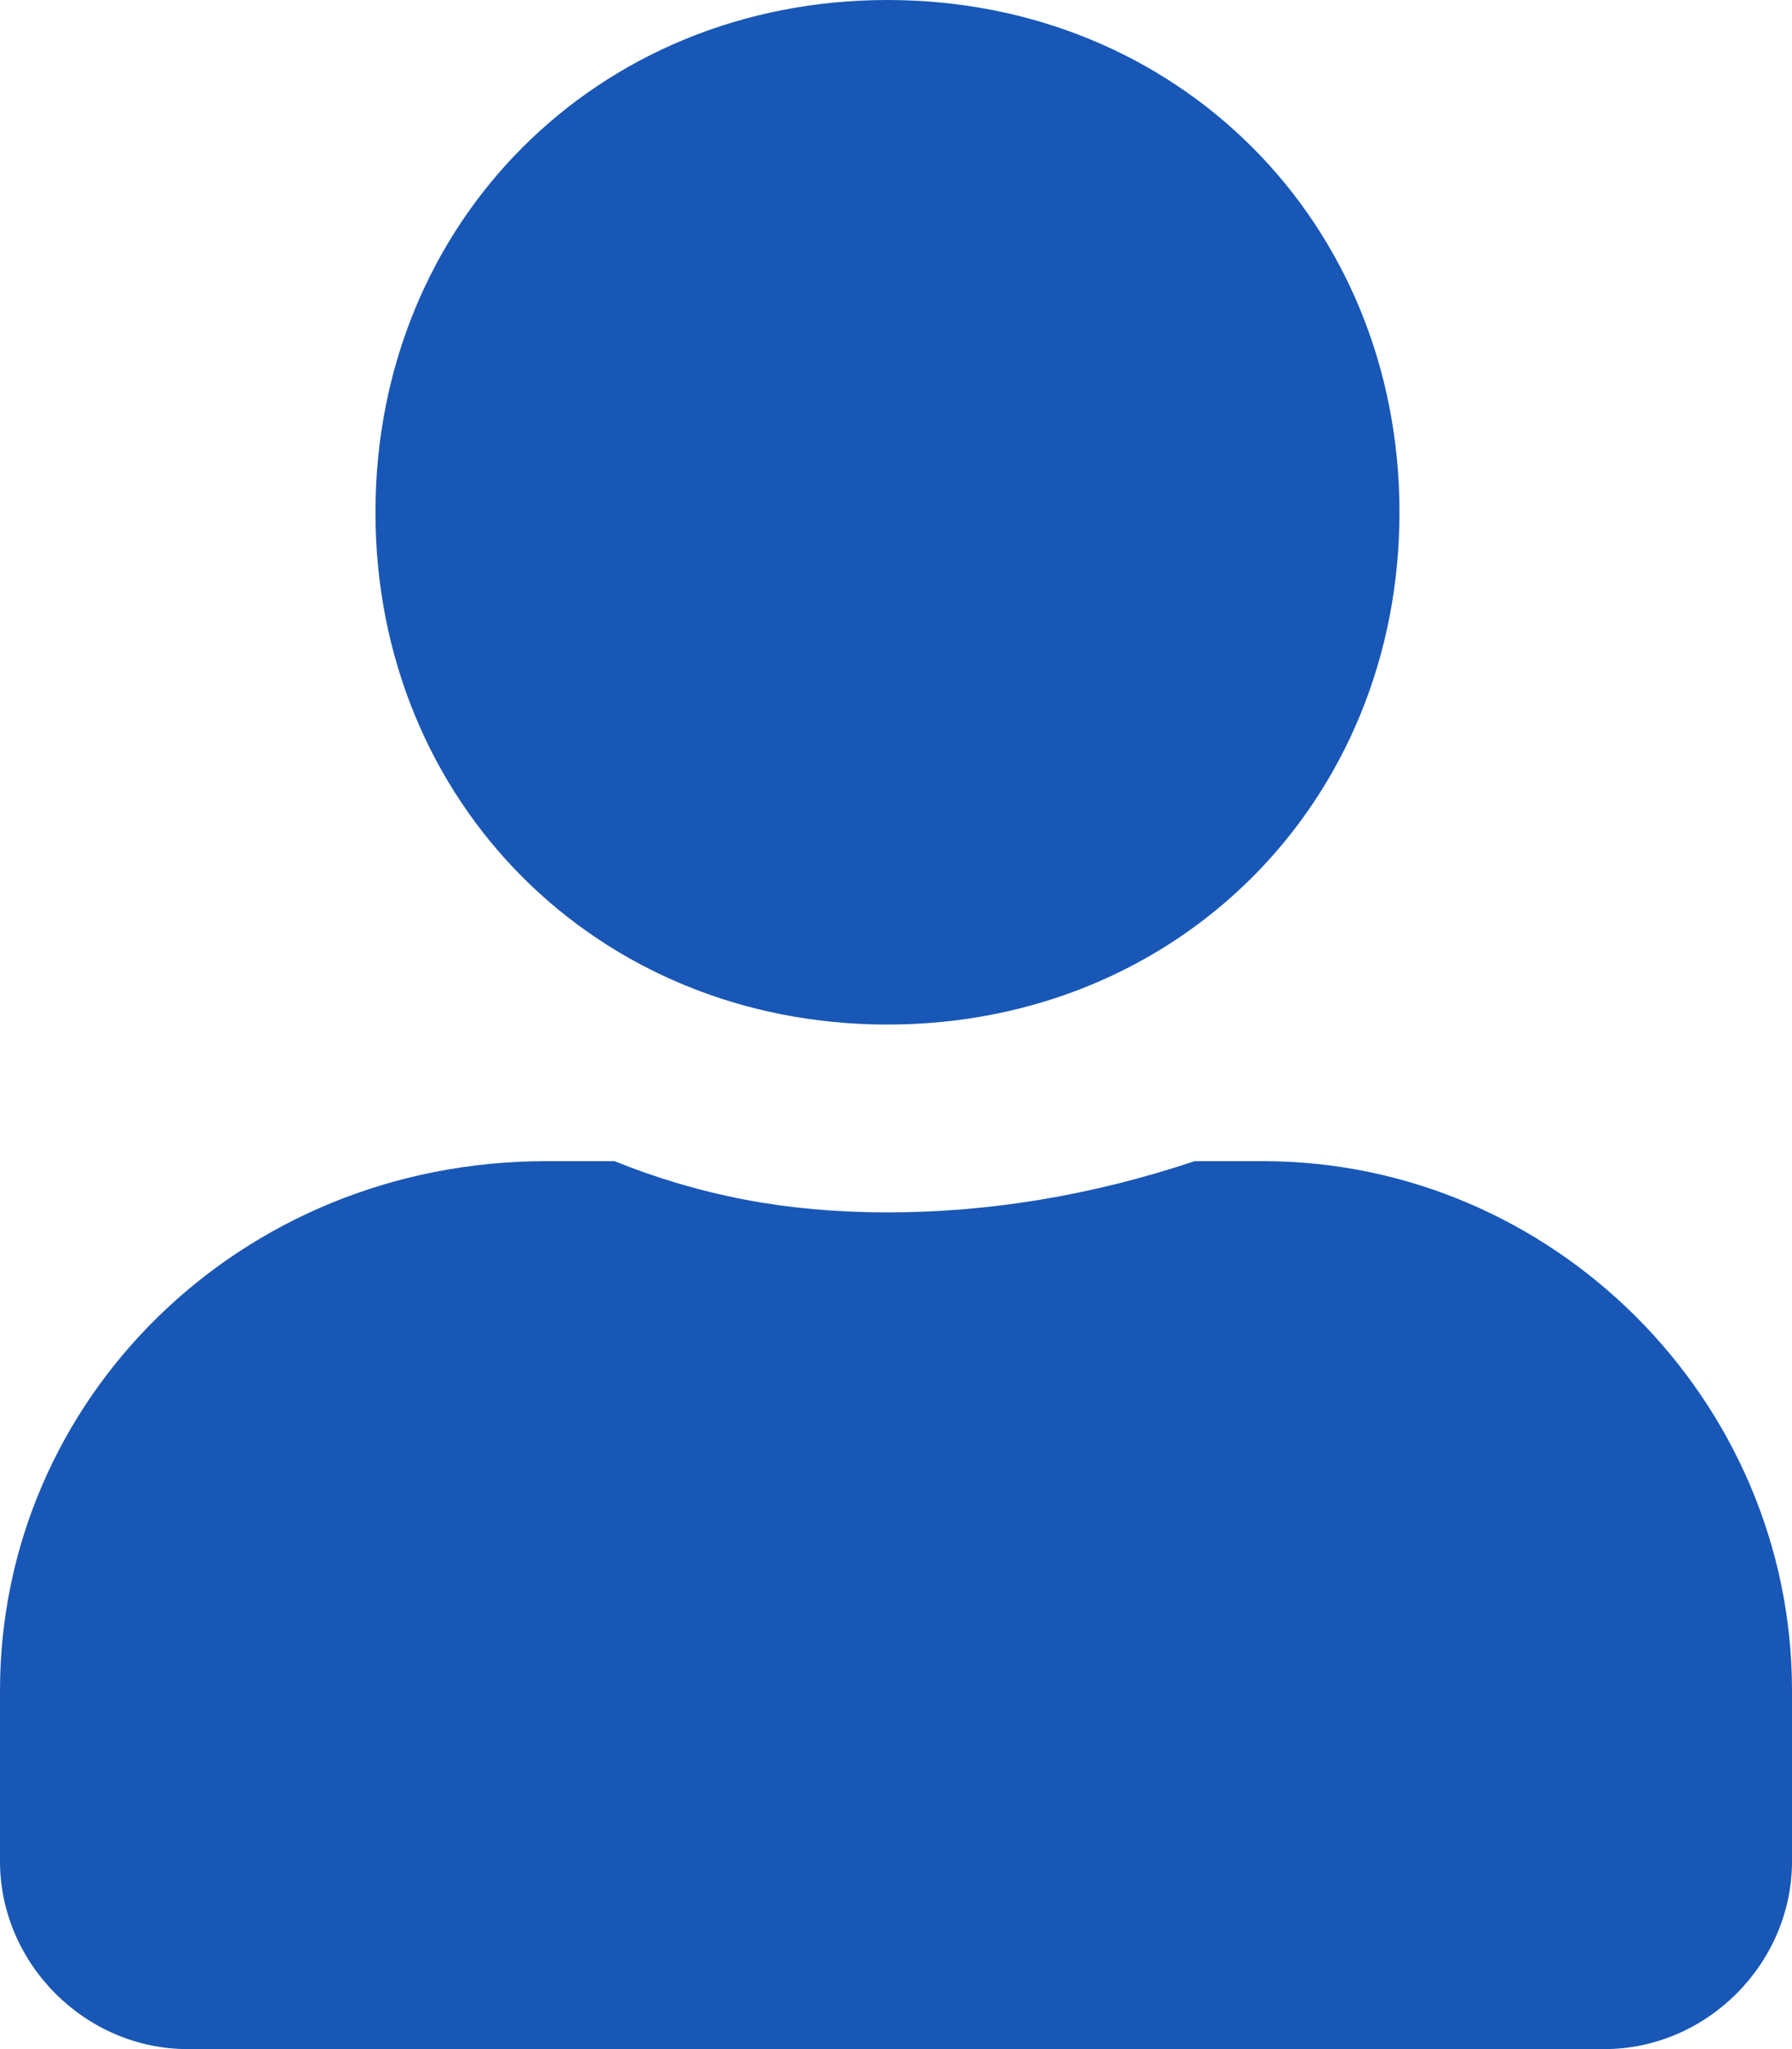 <?xml version="1.0" encoding="utf-8"?>
<!-- Generator: Adobe Illustrator 25.2.1, SVG Export Plug-In . SVG Version: 6.00 Build 0)  -->
<svg version="1.1" id="Layer_1" xmlns="http://www.w3.org/2000/svg" xmlns:xlink="http://www.w3.org/1999/xlink" x="0px" y="0px"
	 viewBox="0 0 10.5 12" style="enable-background:new 0 0 10.5 12;" xml:space="preserve">
<style type="text/css">
	.st0{clip-path:url(#SVGID_2_);}
	.st1{fill:#1857B6;}
	.st2{fill:#DC710F;}
</style>
<path class="st1" d="M10.5,9.9v1c0,0.6-0.5,1.1-1.1,1.1H1.1C0.5,12,0,11.5,0,10.9v-1c0-1.7,1.4-3.1,3.2-3.1h0.4
	C4.1,7,4.6,7.1,5.2,7.1S6.4,7,7,6.8h0.4C9.1,6.8,10.5,8.2,10.5,9.9z M2.2,3c0-1.7,1.3-3,3-3s3,1.3,3,3s-1.3,3-3,3S2.2,4.7,2.2,3z"/>
</svg>
